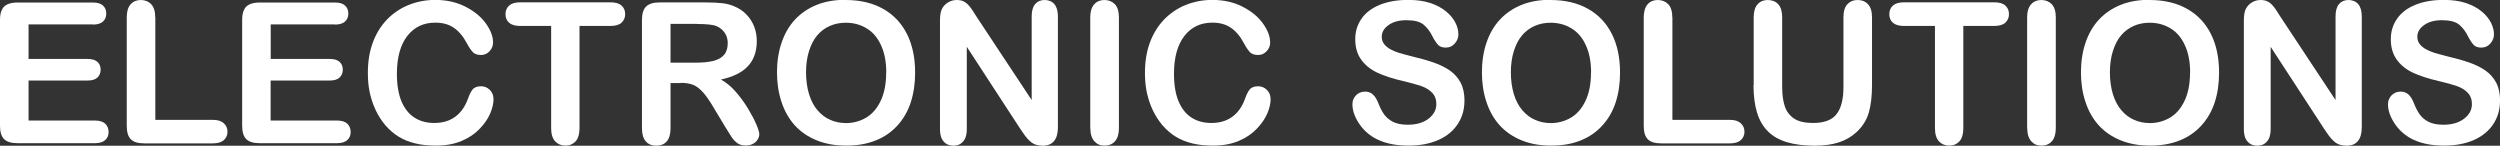 <?xml version="1.0" encoding="UTF-8"?><svg id="a" xmlns="http://www.w3.org/2000/svg" width="257.37" height="15" viewBox="0 0 257.37 15"><rect x="0" y="0" width="257.37" height="15" fill="#333333" stroke="none"/><defs><style>.cls-1{fill:#fff;}</style></defs><path class="cls-1" d="M9.56,2.51H2.94v3.56h6.09c.45,0,.78.1,1,.3.22.2.33.46.33.8s-.11.6-.33.81c-.22.21-.55.31-1.01.31H2.94v4.12h6.85c.46,0,.81.11,1.04.32.23.22.35.5.35.86s-.12.62-.35.83-.58.32-1.04.32H1.8c-.64,0-1.1-.14-1.38-.42s-.42-.74-.42-1.38V2.05c0-.42.06-.77.19-1.03.12-.27.32-.46.59-.58s.61-.18,1.02-.18h7.76c.47,0,.82.1,1.04.31.23.21.34.48.34.82s-.11.62-.34.83c-.23.21-.58.31-1.04.31h0Z"/><path class="cls-1" d="M15.99,1.78v10.56h5.96c.47,0,.84.12,1.09.35.25.23.38.52.38.87s-.13.65-.38.87-.62.33-1.1.33h-7.09c-.64,0-1.1-.14-1.38-.42-.28-.28-.42-.74-.42-1.38V1.78c0-.59.13-1.04.4-1.34S14.07,0,14.5,0s.8.15,1.07.44c.27.29.41.74.41,1.34Z"/><path class="cls-1" d="M34.49,2.51h-6.62v3.56h6.09c.45,0,.78.1,1,.3.22.2.33.46.33.8s-.11.6-.33.81c-.22.21-.55.31-1.01.31h-6.09v4.12h6.85c.46,0,.81.11,1.04.32.23.22.35.5.35.86s-.12.62-.35.83c-.23.21-.58.32-1.04.32h-7.98c-.64,0-1.1-.14-1.38-.42s-.42-.74-.42-1.38V2.05c0-.42.06-.77.19-1.03.12-.27.32-.46.59-.58.27-.12.61-.18,1.02-.18h7.75c.47,0,.82.1,1.04.31.23.21.34.48.34.82s-.11.62-.34.83c-.23.21-.58.31-1.04.31h0Z"/><path class="cls-1" d="M50.81,10.17c0,.46-.11.96-.34,1.5-.23.54-.59,1.07-1.08,1.58-.49.52-1.11.94-1.87,1.26-.76.32-1.64.48-2.65.48-.77,0-1.46-.07-2.09-.22-.63-.15-1.2-.37-1.71-.68s-.98-.71-1.41-1.21c-.38-.46-.71-.96-.98-1.53s-.47-1.17-.61-1.8c-.14-.64-.2-1.32-.2-2.04,0-1.17.17-2.21.51-3.13.34-.92.83-1.71,1.46-2.37.63-.65,1.38-1.16,2.23-1.5.85-.34,1.76-.52,2.72-.52,1.17,0,2.22.23,3.13.7.92.47,1.62,1.05,2.11,1.74.49.69.73,1.34.73,1.95,0,.34-.12.63-.36.89-.24.26-.53.39-.86.39-.38,0-.66-.09-.84-.27s-.4-.49-.63-.92c-.38-.72-.83-1.26-1.35-1.61-.52-.36-1.16-.53-1.91-.53-1.21,0-2.17.46-2.88,1.37-.71.92-1.07,2.22-1.07,3.91,0,1.13.16,2.07.47,2.82.32.75.76,1.31,1.34,1.68.58.37,1.26.55,2.04.55.84,0,1.56-.21,2.14-.63s1.02-1.03,1.32-1.85c.13-.38.28-.7.46-.94s.48-.36.89-.36c.35,0,.65.12.9.37.25.24.38.55.38.91h0Z"/><path class="cls-1" d="M62.87,2.67h-3.21v10.53c0,.61-.14,1.06-.4,1.35-.27.29-.62.44-1.05.44s-.79-.15-1.06-.44c-.27-.3-.41-.75-.41-1.35V2.67h-3.21c-.5,0-.87-.11-1.12-.33s-.37-.51-.37-.88.13-.67.38-.89c.25-.22.62-.33,1.1-.33h9.34c.51,0,.89.11,1.13.34.25.22.37.52.37.88s-.13.65-.38.88-.63.33-1.13.33h0Z"/><path class="cls-1" d="M70.06,8.55h-1.03v4.66c0,.61-.14,1.07-.4,1.36-.27.29-.62.43-1.06.43-.47,0-.83-.15-1.09-.45-.26-.3-.39-.75-.39-1.34V2.05c0-.63.14-1.09.42-1.37s.74-.43,1.38-.43h4.78c.66,0,1.22.03,1.69.08s.89.17,1.27.34c.46.19.86.46,1.21.82.35.36.61.77.8,1.24.18.47.27.97.27,1.5,0,1.08-.31,1.95-.92,2.59-.61.65-1.53,1.1-2.77,1.37.52.28,1.02.69,1.5,1.23.47.54.9,1.12,1.27,1.73.37.61.66,1.16.87,1.65s.31.83.31,1.01-.06.38-.18.57c-.12.19-.29.34-.5.44-.21.11-.45.16-.73.16-.33,0-.61-.08-.83-.23-.22-.16-.42-.35-.58-.59-.16-.24-.38-.59-.66-1.05l-1.18-1.96c-.42-.72-.8-1.27-1.13-1.64s-.67-.63-1.01-.77c-.34-.14-.77-.21-1.3-.21h0ZM71.74,2.46h-2.71v3.99h2.63c.71,0,1.3-.06,1.78-.18.48-.12.85-.33,1.1-.62.25-.29.38-.7.38-1.21,0-.4-.1-.76-.31-1.06-.21-.31-.49-.54-.85-.69-.34-.15-1.02-.22-2.03-.22h0Z"/><path class="cls-1" d="M87.06,0c1.5,0,2.8.31,3.87.92,1.08.61,1.89,1.48,2.45,2.6s.83,2.45.83,3.96c0,1.12-.15,2.14-.45,3.06-.3.92-.76,1.71-1.37,2.38s-1.35,1.19-2.24,1.54c-.89.36-1.9.53-3.04.53s-2.15-.18-3.05-.55c-.9-.37-1.64-.88-2.25-1.55-.6-.67-1.05-1.47-1.36-2.41-.31-.94-.46-1.95-.46-3.04s.16-2.14.48-3.07c.32-.93.78-1.72,1.39-2.37.61-.65,1.35-1.15,2.22-1.5.87-.35,1.86-.52,2.97-.52h0ZM91.24,7.46c0-1.06-.17-1.98-.52-2.76s-.83-1.37-1.47-1.76c-.64-.4-1.37-.6-2.19-.6-.59,0-1.13.11-1.63.33-.5.22-.93.54-1.29.96-.36.42-.64.96-.85,1.62-.21.66-.31,1.39-.31,2.21s.11,1.57.31,2.24c.21.67.5,1.22.88,1.66.38.44.81.77,1.31.98.49.22,1.03.33,1.62.33.75,0,1.44-.19,2.07-.56s1.13-.96,1.5-1.74c.37-.78.56-1.75.56-2.9h0Z"/><path class="cls-1" d="M100.56,1.76l5.65,8.54V1.68c0-.56.12-.98.36-1.26.24-.28.56-.42.97-.42s.76.14,1,.42c.24.28.37.7.37,1.26v11.41c0,1.27-.53,1.91-1.58,1.91-.26,0-.5-.04-.71-.11s-.41-.2-.59-.36-.36-.36-.52-.58-.32-.45-.47-.68l-5.51-8.45v8.5c0,.55-.13.97-.39,1.26s-.59.42-.99.42-.75-.14-1-.43c-.25-.28-.38-.7-.38-1.25V2.13c0-.47.05-.85.16-1.12.13-.3.33-.54.62-.73.29-.19.6-.28.94-.28.26,0,.49.04.68.13.19.08.35.2.49.35.14.15.29.33.44.56.15.23.3.47.46.72h0Z"/><path class="cls-1" d="M112.24,13.21V1.78c0-.59.14-1.04.41-1.34.27-.3.62-.44,1.05-.44s.8.15,1.08.44c.27.29.41.74.41,1.34v11.42c0,.6-.14,1.05-.41,1.35s-.63.44-1.08.44-.77-.15-1.04-.45c-.27-.3-.41-.75-.41-1.34h0Z"/><path class="cls-1" d="M130.81,10.17c0,.46-.11.96-.34,1.5-.23.54-.59,1.07-1.08,1.58-.49.52-1.11.94-1.87,1.26-.76.32-1.64.48-2.65.48-.77,0-1.46-.07-2.09-.22-.63-.15-1.2-.37-1.71-.68s-.98-.71-1.41-1.21c-.38-.46-.71-.96-.98-1.53s-.47-1.17-.61-1.8c-.14-.64-.2-1.32-.2-2.04,0-1.17.17-2.21.51-3.13.34-.92.83-1.71,1.46-2.37.63-.65,1.38-1.16,2.23-1.5.85-.34,1.76-.52,2.72-.52,1.17,0,2.22.23,3.13.7.92.47,1.62,1.05,2.11,1.74.49.69.73,1.34.73,1.95,0,.34-.12.63-.36.89-.24.26-.53.39-.86.39-.38,0-.66-.09-.84-.27s-.4-.49-.63-.92c-.38-.72-.83-1.26-1.35-1.61-.52-.36-1.16-.53-1.91-.53-1.21,0-2.17.46-2.88,1.37-.71.92-1.07,2.22-1.07,3.91,0,1.13.16,2.07.47,2.82.32.75.76,1.31,1.34,1.68.58.37,1.26.55,2.04.55.84,0,1.56-.21,2.14-.63.58-.42,1.02-1.03,1.32-1.85.13-.38.28-.7.46-.94s.48-.36.89-.36c.35,0,.65.12.9.37.25.24.38.55.38.91h0Z"/><path class="cls-1" d="M150.76,10.4c0,.88-.23,1.67-.68,2.36s-1.11,1.25-1.98,1.64-1.9.59-3.1.59c-1.43,0-2.61-.27-3.54-.81-.66-.39-1.2-.91-1.61-1.56-.41-.65-.62-1.28-.62-1.89,0-.36.12-.66.37-.92.25-.25.56-.38.95-.38.31,0,.57.1.79.3.22.2.4.49.55.88.18.46.38.85.6,1.16.22.31.52.57.91.77.39.2.9.3,1.53.3.87,0,1.58-.2,2.12-.61.54-.41.82-.91.82-1.52,0-.48-.15-.87-.44-1.17-.29-.3-.67-.53-1.14-.69-.46-.16-1.09-.33-1.86-.51-1.04-.24-1.92-.53-2.62-.85-.7-.33-1.26-.77-1.67-1.34-.41-.56-.62-1.27-.62-2.1s.22-1.51.65-2.13c.43-.62,1.07-1.1,1.89-1.43.82-.33,1.79-.5,2.91-.5.89,0,1.66.11,2.31.33s1.19.52,1.62.88.74.75.94,1.15.3.8.3,1.18c0,.35-.12.66-.37.95-.25.28-.55.42-.92.42-.34,0-.59-.08-.77-.25-.17-.17-.36-.44-.57-.83-.26-.55-.58-.97-.95-1.28-.37-.31-.96-.46-1.78-.46-.76,0-1.37.17-1.83.5-.46.33-.7.73-.7,1.2,0,.29.08.54.24.75.16.21.38.39.65.54.28.15.56.27.84.36.28.09.75.21,1.4.38.82.19,1.56.4,2.22.63.66.23,1.22.51,1.69.84.46.33.83.75,1.09,1.25.26.5.39,1.12.39,1.86h0Z"/><path class="cls-1" d="M159.63,0c1.5,0,2.8.31,3.87.92,1.08.61,1.89,1.48,2.45,2.6s.83,2.45.83,3.96c0,1.12-.15,2.14-.45,3.06-.3.92-.76,1.71-1.37,2.38s-1.35,1.19-2.24,1.54c-.89.36-1.9.53-3.04.53s-2.15-.18-3.05-.55c-.9-.37-1.64-.88-2.25-1.55-.6-.67-1.05-1.47-1.36-2.41-.31-.94-.46-1.95-.46-3.04s.16-2.14.48-3.07c.32-.93.78-1.72,1.39-2.37.61-.65,1.35-1.15,2.22-1.5.87-.35,1.86-.52,2.97-.52h0ZM163.8,7.46c0-1.06-.17-1.98-.52-2.76s-.83-1.37-1.47-1.76c-.64-.4-1.37-.6-2.19-.6-.59,0-1.13.11-1.63.33-.5.22-.93.54-1.29.96-.36.42-.64.96-.85,1.62-.21.66-.31,1.39-.31,2.21s.11,1.57.31,2.24c.21.67.5,1.22.88,1.66.38.44.81.77,1.31.98.49.22,1.03.33,1.62.33.75,0,1.44-.19,2.07-.56s1.13-.96,1.5-1.74c.37-.78.56-1.75.56-2.9h0Z"/><path class="cls-1" d="M172.17,1.78v10.56h5.95c.47,0,.84.12,1.09.35s.38.52.38.87-.13.65-.38.87c-.25.22-.62.33-1.1.33h-7.09c-.64,0-1.1-.14-1.38-.42s-.42-.74-.42-1.38V1.78c0-.59.14-1.04.4-1.34.27-.3.62-.44,1.05-.44s.8.15,1.08.44c.27.29.41.74.41,1.34h0Z"/><path class="cls-1" d="M180.54,8.76V1.78c0-.59.13-1.04.4-1.34.27-.3.62-.44,1.05-.44s.82.15,1.08.44c.27.3.4.74.4,1.34v7.13c0,.81.09,1.49.27,2.03.18.54.5.96.96,1.27.46.3,1.11.45,1.94.45,1.15,0,1.96-.3,2.43-.91.47-.61.71-1.53.71-2.77V1.78c0-.6.13-1.05.4-1.34s.62-.44,1.06-.44.8.15,1.07.44c.27.29.41.74.41,1.34v6.97c0,1.13-.11,2.08-.33,2.84-.22.76-.64,1.42-1.25,2-.53.49-1.14.84-1.84,1.07-.7.22-1.52.34-2.45.34-1.12,0-2.07-.12-2.88-.36s-1.46-.61-1.97-1.12c-.51-.51-.88-1.15-1.12-1.94-.24-.79-.36-1.73-.36-2.82h0Z"/><path class="cls-1" d="M205.33,2.67h-3.21v10.53c0,.61-.14,1.06-.4,1.35-.27.29-.62.44-1.05.44s-.79-.15-1.06-.44c-.27-.3-.41-.75-.41-1.35V2.67h-3.21c-.5,0-.87-.11-1.12-.33s-.37-.51-.37-.88.13-.67.38-.89c.25-.22.62-.33,1.1-.33h9.34c.51,0,.89.11,1.13.34.25.22.37.52.37.88s-.13.65-.38.88-.63.33-1.13.33h0Z"/><path class="cls-1" d="M208.69,13.21V1.78c0-.59.14-1.04.41-1.34.27-.3.62-.44,1.05-.44s.8.15,1.08.44c.27.29.41.74.41,1.34v11.42c0,.6-.14,1.05-.41,1.35s-.63.44-1.08.44-.77-.15-1.04-.45c-.27-.3-.41-.75-.41-1.34h0Z"/><path class="cls-1" d="M221.3,0c1.5,0,2.8.31,3.87.92,1.08.61,1.89,1.48,2.45,2.6s.83,2.45.83,3.96c0,1.12-.15,2.14-.45,3.06-.3.92-.76,1.71-1.37,2.38s-1.35,1.19-2.24,1.54c-.89.36-1.9.53-3.04.53s-2.15-.18-3.05-.55c-.9-.37-1.64-.88-2.25-1.55-.6-.67-1.05-1.47-1.36-2.41-.31-.94-.46-1.95-.46-3.04s.16-2.14.48-3.07c.32-.93.78-1.72,1.39-2.37.61-.65,1.35-1.15,2.22-1.5.87-.35,1.86-.52,2.97-.52h0ZM225.47,7.46c0-1.06-.17-1.98-.52-2.76s-.83-1.37-1.47-1.76c-.64-.4-1.37-.6-2.19-.6-.59,0-1.13.11-1.63.33-.5.22-.93.54-1.29.96-.36.42-.64.96-.85,1.62-.21.66-.31,1.39-.31,2.21s.11,1.57.31,2.24c.21.67.5,1.22.88,1.66.38.44.81.77,1.31.98.49.22,1.03.33,1.62.33.75,0,1.44-.19,2.07-.56s1.13-.96,1.5-1.74c.37-.78.56-1.75.56-2.9h0Z"/><path class="cls-1" d="M234.79,1.76l5.65,8.54V1.68c0-.56.12-.98.36-1.26.24-.28.56-.42.97-.42s.76.14,1,.42c.24.28.37.7.37,1.26v11.41c0,1.27-.53,1.91-1.58,1.91-.26,0-.5-.04-.71-.11s-.41-.2-.59-.36-.36-.36-.52-.58-.32-.45-.47-.68l-5.51-8.45v8.5c0,.55-.13.97-.39,1.26s-.59.42-.99.42-.75-.14-1-.43c-.25-.28-.38-.7-.38-1.25V2.13c0-.47.05-.85.16-1.12.13-.3.33-.54.62-.73.29-.19.6-.28.94-.28.26,0,.49.04.68.13.19.08.35.2.49.35.14.15.29.33.44.56.15.23.3.47.46.72h0Z"/><path class="cls-1" d="M257.37,10.4c0,.88-.23,1.67-.68,2.36s-1.11,1.25-1.98,1.64-1.9.59-3.1.59c-1.43,0-2.61-.27-3.54-.81-.66-.39-1.2-.91-1.61-1.56-.41-.65-.62-1.28-.62-1.89,0-.36.12-.66.37-.92.25-.25.56-.38.95-.38.31,0,.57.1.79.3.22.2.4.49.55.88.18.46.38.85.6,1.16.22.31.52.57.91.77.39.2.9.3,1.53.3.87,0,1.58-.2,2.12-.61.54-.41.82-.91.82-1.52,0-.48-.15-.87-.44-1.17-.29-.3-.67-.53-1.14-.69-.46-.16-1.09-.33-1.86-.51-1.04-.24-1.92-.53-2.62-.85-.7-.33-1.26-.77-1.67-1.34-.41-.56-.62-1.27-.62-2.1s.22-1.51.65-2.13c.43-.62,1.07-1.1,1.89-1.43.82-.33,1.79-.5,2.91-.5.89,0,1.66.11,2.31.33s1.19.52,1.62.88.74.75.94,1.15.3.8.3,1.18c0,.35-.12.66-.37.95-.25.28-.55.42-.92.42-.34,0-.59-.08-.77-.25-.17-.17-.36-.44-.57-.83-.26-.55-.58-.97-.95-1.28-.37-.31-.96-.46-1.78-.46-.76,0-1.37.17-1.83.5-.46.33-.7.73-.7,1.2,0,.29.08.54.24.75.16.21.38.39.65.54.28.15.56.27.84.36.28.09.75.21,1.4.38.82.19,1.56.4,2.22.63.66.23,1.22.51,1.69.84.46.33.83.75,1.09,1.25.26.5.39,1.12.39,1.86h0Z"/></svg>